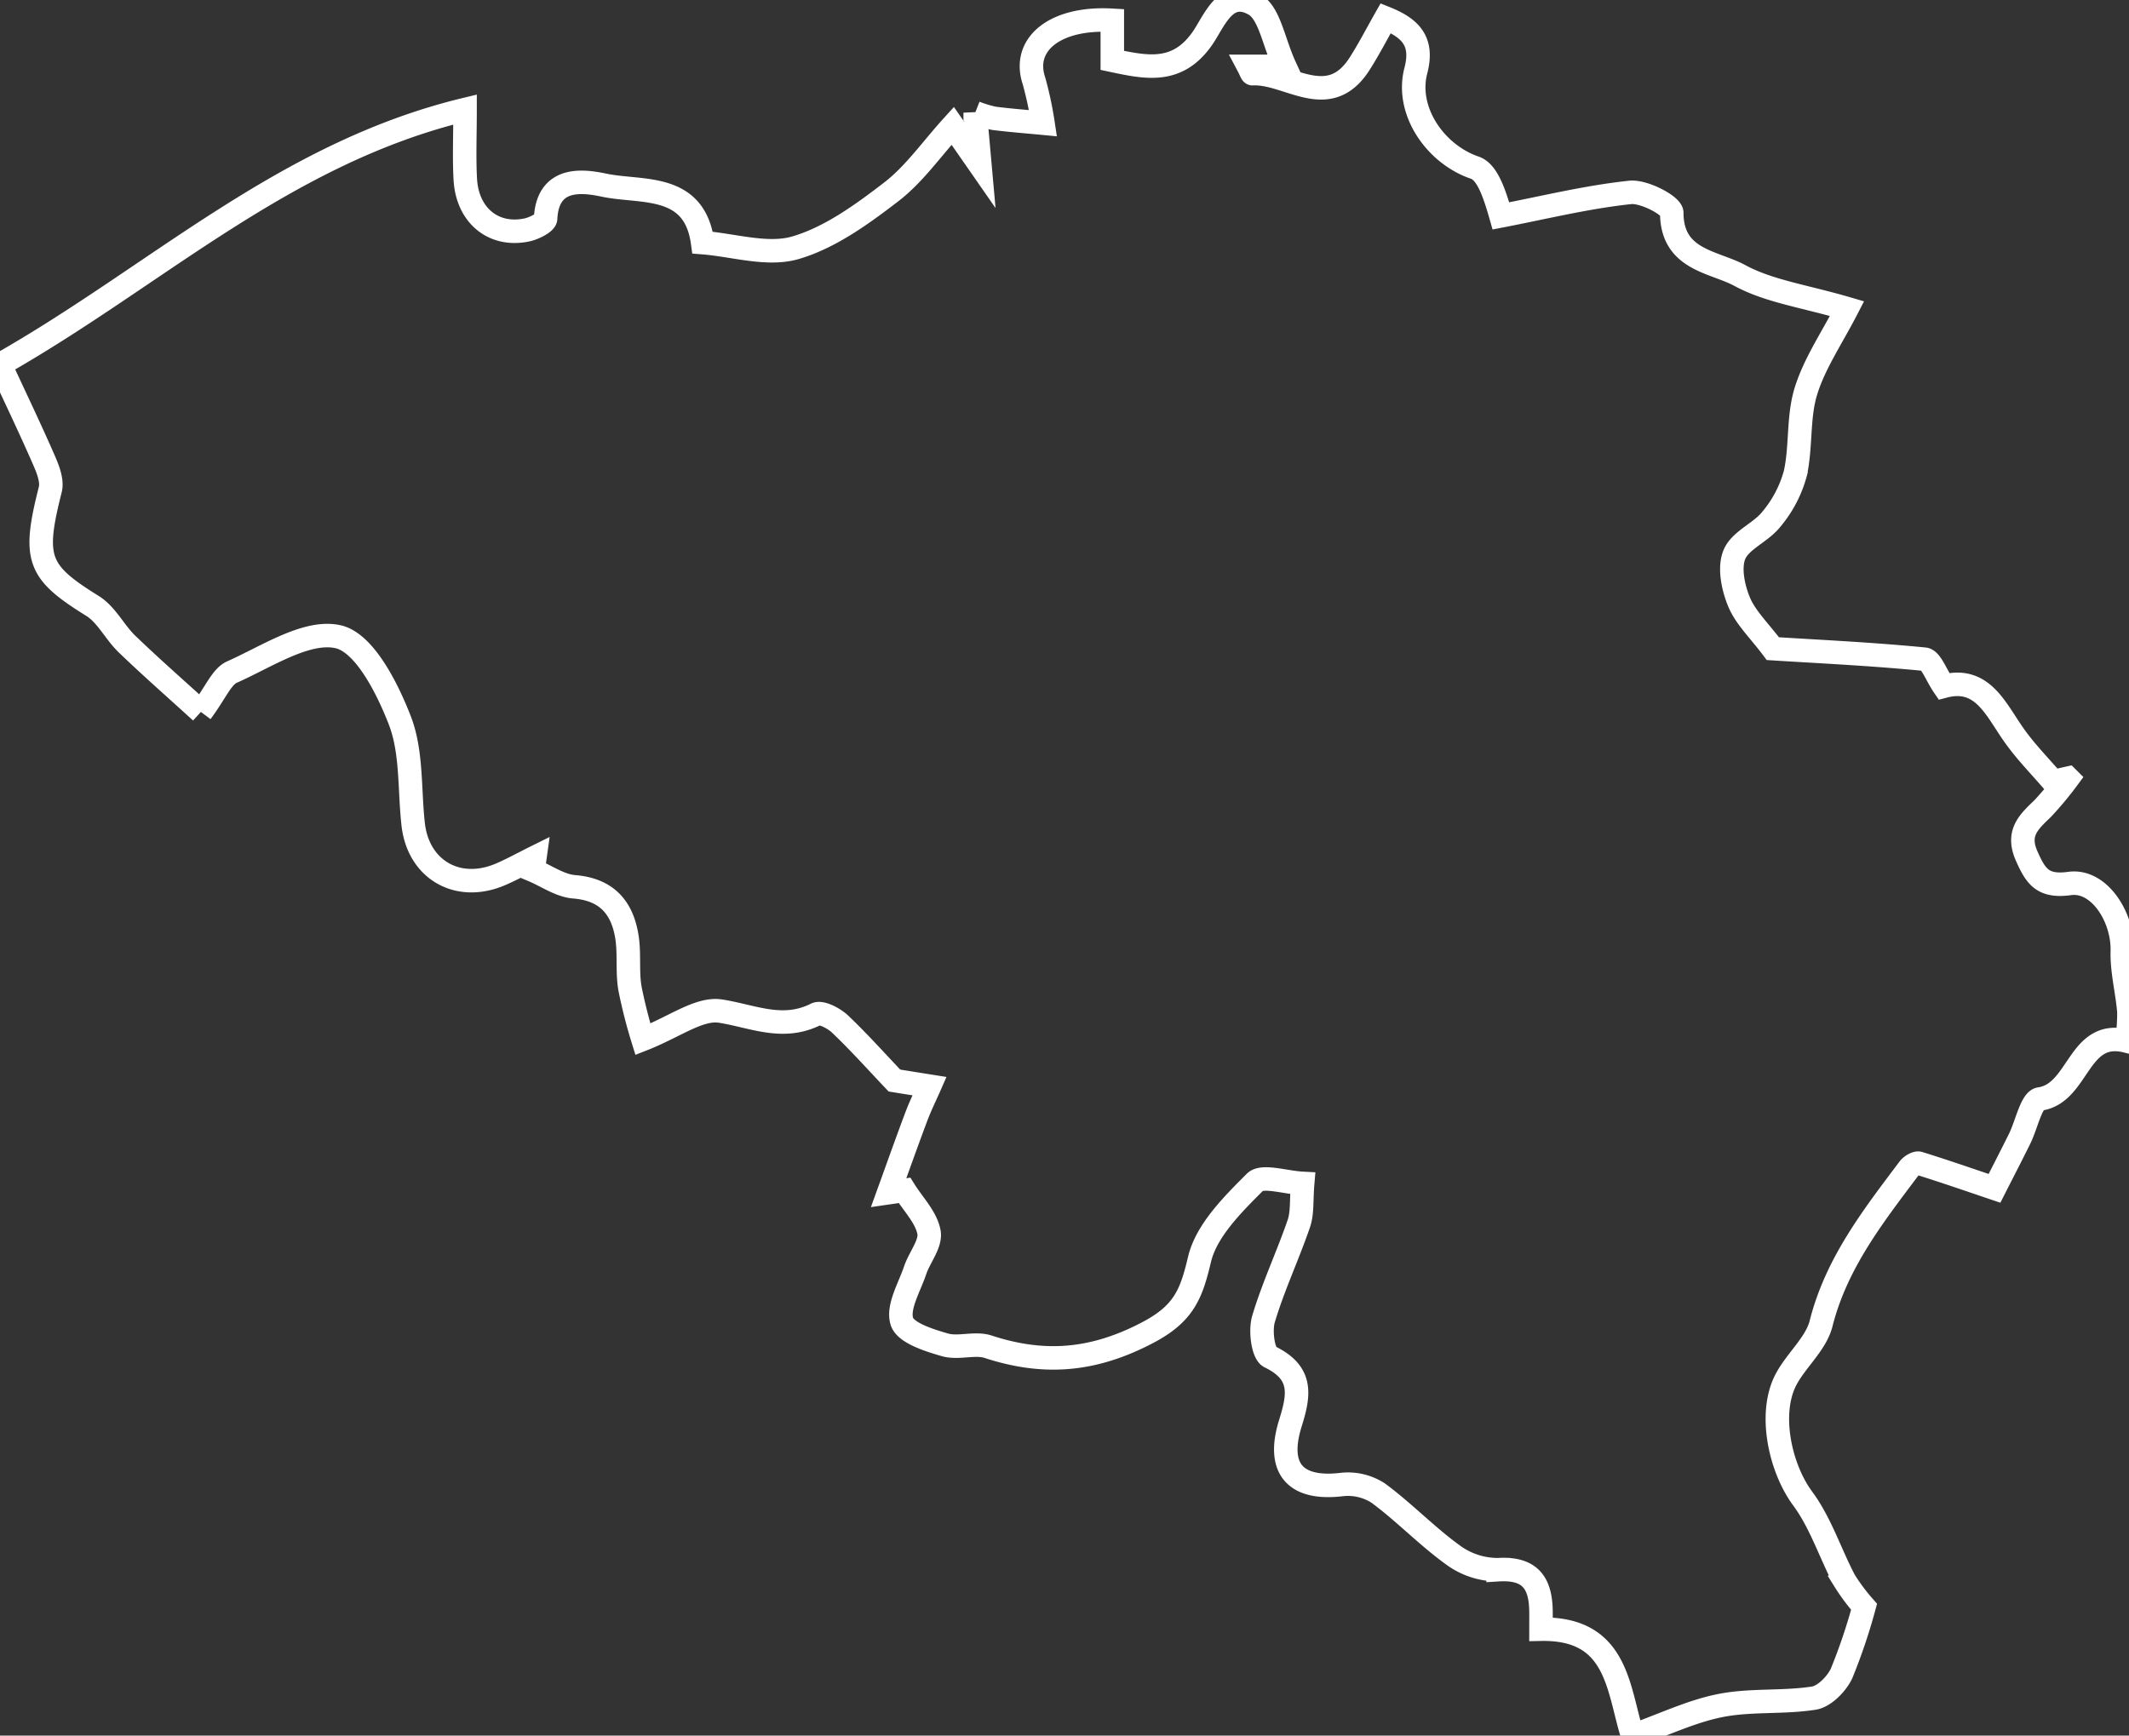 <svg xmlns="http://www.w3.org/2000/svg" xmlns:xlink="http://www.w3.org/1999/xlink" width="271.783" height="221.618" viewBox="0 0 271.783 221.618">
  <rect x="0" y="0" width="271.783" height="221.618" fill="#333333" stroke="none"/>
  <defs>
    <clipPath id="clip-path">
      <rect id="Rectangle_31" data-name="Rectangle 31" width="271.783" height="221.618" fill="none" stroke="#fff" stroke-width="3"/>
    </clipPath>
  </defs>
  <g id="Group_43" data-name="Group 43" transform="translate(0 0)">
    <g id="Group_42" data-name="Group 42" transform="translate(0 0)" clip-path="url(#clip-path)">
      <path id="Path_12951" data-name="Path 12951" d="M25.657,90.893c-3.31-3.021-6.45-5.77-9.454-8.663-1.57-1.519-2.608-3.749-4.387-4.855-7-4.349-7.65-5.974-5.4-14.858.289-1.14-.311-2.634-.83-3.817C3.812,54.637,1.889,50.637,0,46.557c19.9-11.28,36.2-26.963,59.369-32.571,0,3.319-.123,6.127.03,8.918.26,4.617,3.621,7.357,7.872,6.455.889-.191,2.353-.911,2.379-1.447.268-5.429,4.731-4.846,7.489-4.263,4.774,1,11.51-.362,12.556,7.331,3.97.311,8.259,1.7,11.837.66,4.412-1.285,8.489-4.255,12.229-7.127,2.94-2.255,5.148-5.463,7.859-8.446.625.9,1.608,2.319,3.472,5-.272-3.047-.417-4.672-.6-6.68a15.539,15.539,0,0,0,2.4.723c2.076.264,4.17.421,6.255.621a45.713,45.713,0,0,0-1.153-5.408c-1.57-4.7,2.749-8.161,10-7.731V7.709c4.344.923,8.233,1.749,11.407-2.676,1.587-2.213,3-6.6,6.74-4.463,1.932,1.1,2.421,4.736,3.876,7.906h-4.642c.255.481.4.94.515.932,4.578-.226,9.7,4.957,13.68-1.272,1.157-1.813,2.144-3.732,3.327-5.816,3.327,1.336,4.791,3.081,3.846,6.706-1.345,5.153,2.515,10.671,7.51,12.378,1.545.523,2.438,2.966,3.349,6.165,5.5-1.059,10.965-2.413,16.513-3,1.74-.183,5.3,1.681,5.3,2.613.009,6.05,5.378,6.2,8.676,7.991,3.736,2.025,8.242,2.634,13.7,4.234-1.932,3.757-4.149,6.974-5.251,10.539-1.03,3.319-.591,7.067-1.353,10.51a15.321,15.321,0,0,1-3.076,5.863c-1.336,1.689-3.915,2.642-4.689,4.459-.715,1.672-.187,4.238.579,6.08.834,2.008,2.574,3.638,4.319,5.97,5.808.366,12.6.681,19.36,1.345.83.081,1.481,2.013,2.468,3.455,5-1.323,6.646,3.034,9.072,6.412,1.464,2.038,3.246,3.846,4.885,5.761.625-.145,1.255-.289,1.881-.43a43.83,43.83,0,0,1-3.234,3.885c-1.766,1.7-3.34,3.1-2.03,6.055,1.166,2.634,2.059,3.97,5.489,3.5,3.761-.515,6.838,4.293,6.719,8.659-.068,2.57.638,5.153.842,7.74a24.554,24.554,0,0,1-.264,3.727c-6.276-1.6-6.068,6.667-11.114,7.391-1.077.157-1.7,3.323-2.574,5.08-1.14,2.3-2.323,4.587-3.208,6.331-3.017-1.017-6.31-2.166-9.637-3.2-.34-.106-1.025.323-1.3.694-4.583,6.1-9.254,12.075-11.2,19.768-.647,2.566-3.119,4.621-4.442,7.08-2.332,4.327-.808,11.339,2.089,15.262,2.3,3.11,3.515,7,5.348,10.48a25.045,25.045,0,0,0,2.493,3.344,72.5,72.5,0,0,1-2.876,8.518c-.634,1.345-2.2,2.936-3.532,3.144-3.919.617-8.021.179-11.893.94-3.719.728-7.238,2.438-11.25,3.863-1.893-5.961-1.859-13.786-11.693-13.6,0-.383.009-1.328,0-2.272-.043-3.6-1.34-5.587-5.472-5.327a9.655,9.655,0,0,1-5.727-1.855c-3.353-2.417-6.246-5.463-9.574-7.923a7.112,7.112,0,0,0-4.655-1.1c-5.876.706-8.4-1.953-6.557-7.85,1.153-3.685,1.562-6.416-2.625-8.45-.885-.434-1.251-3.349-.817-4.812,1.234-4.149,3.106-8.106,4.514-12.207.472-1.379.306-2.974.489-5.131-2.272-.119-5.144-1.1-6.085-.157-2.868,2.868-6.216,6.191-7.089,9.88-1.047,4.446-2.021,6.918-6.6,9.323-6.961,3.663-13.263,4.14-20.373,1.813-1.685-.553-3.8.251-5.514-.243-2.042-.587-5.042-1.528-5.5-2.987-.579-1.821.953-4.344,1.689-6.527.557-1.664,2.038-3.4,1.77-4.863-.353-1.91-2.021-3.578-3.127-5.348l-2.025.294c1.179-3.255,2.332-6.519,3.553-9.761.489-1.306,1.115-2.557,1.676-3.838-1.574-.251-3.149-.5-4.489-.719-2.306-2.425-4.536-4.927-6.957-7.225-.77-.728-2.387-1.574-3.047-1.242-4.268,2.149-8.072.247-12.207-.4-2.706-.421-5.863,2.017-9.9,3.6a64.679,64.679,0,0,1-1.651-6.493c-.37-2.162-.043-4.438-.391-6.6-.6-3.74-2.587-6.046-6.736-6.378-1.791-.14-3.493-1.366-5.234-2.1l.23-1.655c-1.468.728-2.906,1.528-4.412,2.174-5.429,2.319-10.484-.6-11.131-6.4-.5-4.446-.145-9.216-1.7-13.25-1.6-4.144-4.527-9.927-7.863-10.693-3.987-.919-9.11,2.523-13.556,4.5-1.345.6-2.068,2.587-3.953,5.119" transform="translate(0 -0.001)" fill="none" stroke="#fff" stroke-width="3"/>
    </g>
  </g>
</svg>
